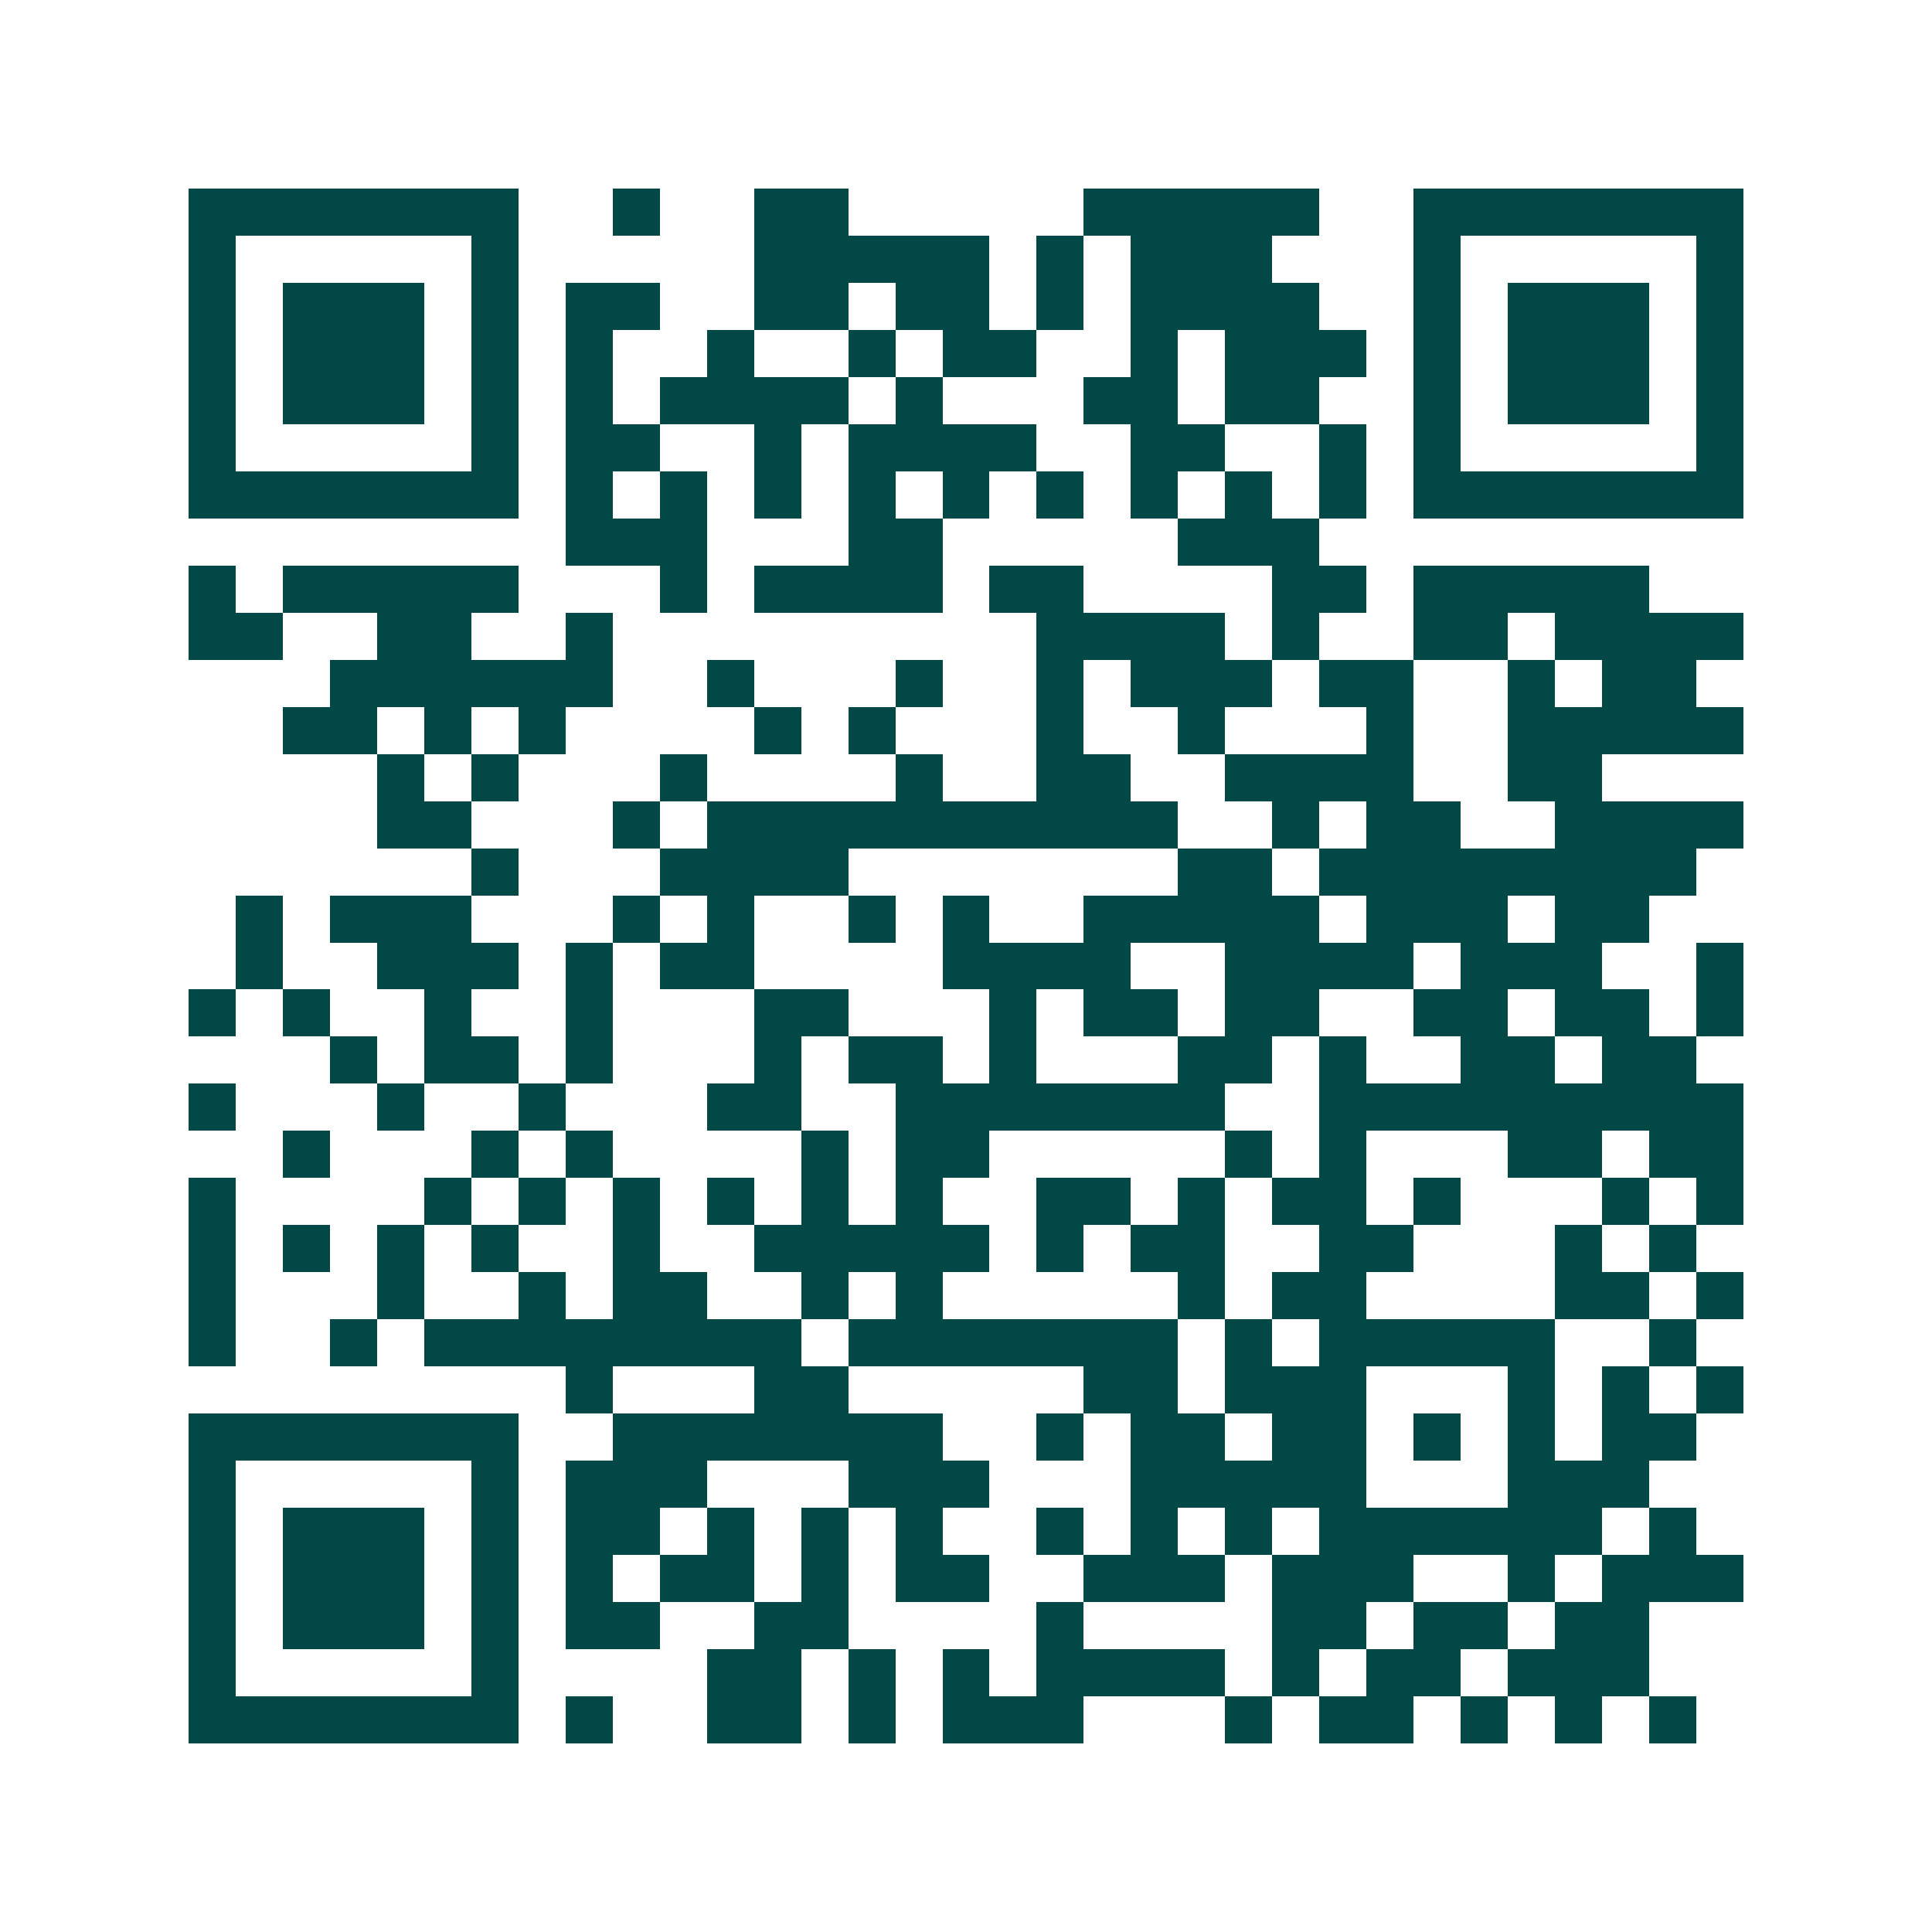 <svg xmlns="http://www.w3.org/2000/svg" width="200" height="200" viewBox="0 0 41 41" shape-rendering="crispEdges"><path fill="#ffffff" d="M0 0h41v41H0z"/><path stroke="#014847" d="M4 4.5h7m2 0h1m2 0h2m5 0h5m2 0h7M4 5.5h1m5 0h1m5 0h5m1 0h1m1 0h3m3 0h1m5 0h1M4 6.5h1m1 0h3m1 0h1m1 0h2m2 0h2m1 0h2m1 0h1m1 0h4m2 0h1m1 0h3m1 0h1M4 7.5h1m1 0h3m1 0h1m1 0h1m2 0h1m2 0h1m1 0h2m2 0h1m1 0h3m1 0h1m1 0h3m1 0h1M4 8.5h1m1 0h3m1 0h1m1 0h1m1 0h4m1 0h1m3 0h2m1 0h2m2 0h1m1 0h3m1 0h1M4 9.5h1m5 0h1m1 0h2m2 0h1m1 0h4m2 0h2m2 0h1m1 0h1m5 0h1M4 10.5h7m1 0h1m1 0h1m1 0h1m1 0h1m1 0h1m1 0h1m1 0h1m1 0h1m1 0h1m1 0h7M12 11.5h3m3 0h2m5 0h3M4 12.5h1m1 0h5m3 0h1m1 0h4m1 0h2m4 0h2m1 0h5M4 13.5h2m2 0h2m2 0h1m9 0h4m1 0h1m2 0h2m1 0h4M7 14.5h6m2 0h1m3 0h1m2 0h1m1 0h3m1 0h2m2 0h1m1 0h2M6 15.5h2m1 0h1m1 0h1m4 0h1m1 0h1m3 0h1m2 0h1m3 0h1m2 0h5M8 16.5h1m1 0h1m3 0h1m4 0h1m2 0h2m2 0h4m2 0h2M8 17.5h2m3 0h1m1 0h10m2 0h1m1 0h2m2 0h4M10 18.5h1m3 0h4m7 0h2m1 0h8M5 19.5h1m1 0h3m3 0h1m1 0h1m2 0h1m1 0h1m2 0h5m1 0h3m1 0h2M5 20.5h1m2 0h3m1 0h1m1 0h2m4 0h4m2 0h4m1 0h3m2 0h1M4 21.5h1m1 0h1m2 0h1m2 0h1m3 0h2m3 0h1m1 0h2m1 0h2m2 0h2m1 0h2m1 0h1M7 22.5h1m1 0h2m1 0h1m3 0h1m1 0h2m1 0h1m3 0h2m1 0h1m2 0h2m1 0h2M4 23.5h1m3 0h1m2 0h1m3 0h2m2 0h7m2 0h9M6 24.5h1m3 0h1m1 0h1m4 0h1m1 0h2m5 0h1m1 0h1m3 0h2m1 0h2M4 25.5h1m4 0h1m1 0h1m1 0h1m1 0h1m1 0h1m1 0h1m2 0h2m1 0h1m1 0h2m1 0h1m3 0h1m1 0h1M4 26.5h1m1 0h1m1 0h1m1 0h1m2 0h1m2 0h5m1 0h1m1 0h2m2 0h2m3 0h1m1 0h1M4 27.5h1m3 0h1m2 0h1m1 0h2m2 0h1m1 0h1m5 0h1m1 0h2m4 0h2m1 0h1M4 28.5h1m2 0h1m1 0h8m1 0h7m1 0h1m1 0h5m2 0h1M12 29.5h1m3 0h2m5 0h2m1 0h3m3 0h1m1 0h1m1 0h1M4 30.5h7m2 0h7m2 0h1m1 0h2m1 0h2m1 0h1m1 0h1m1 0h2M4 31.5h1m5 0h1m1 0h3m3 0h3m3 0h5m3 0h3M4 32.5h1m1 0h3m1 0h1m1 0h2m1 0h1m1 0h1m1 0h1m2 0h1m1 0h1m1 0h1m1 0h6m1 0h1M4 33.5h1m1 0h3m1 0h1m1 0h1m1 0h2m1 0h1m1 0h2m2 0h3m1 0h3m2 0h1m1 0h3M4 34.5h1m1 0h3m1 0h1m1 0h2m2 0h2m4 0h1m4 0h2m1 0h2m1 0h2M4 35.5h1m5 0h1m4 0h2m1 0h1m1 0h1m1 0h4m1 0h1m1 0h2m1 0h3M4 36.5h7m1 0h1m2 0h2m1 0h1m1 0h3m3 0h1m1 0h2m1 0h1m1 0h1m1 0h1"/></svg>
